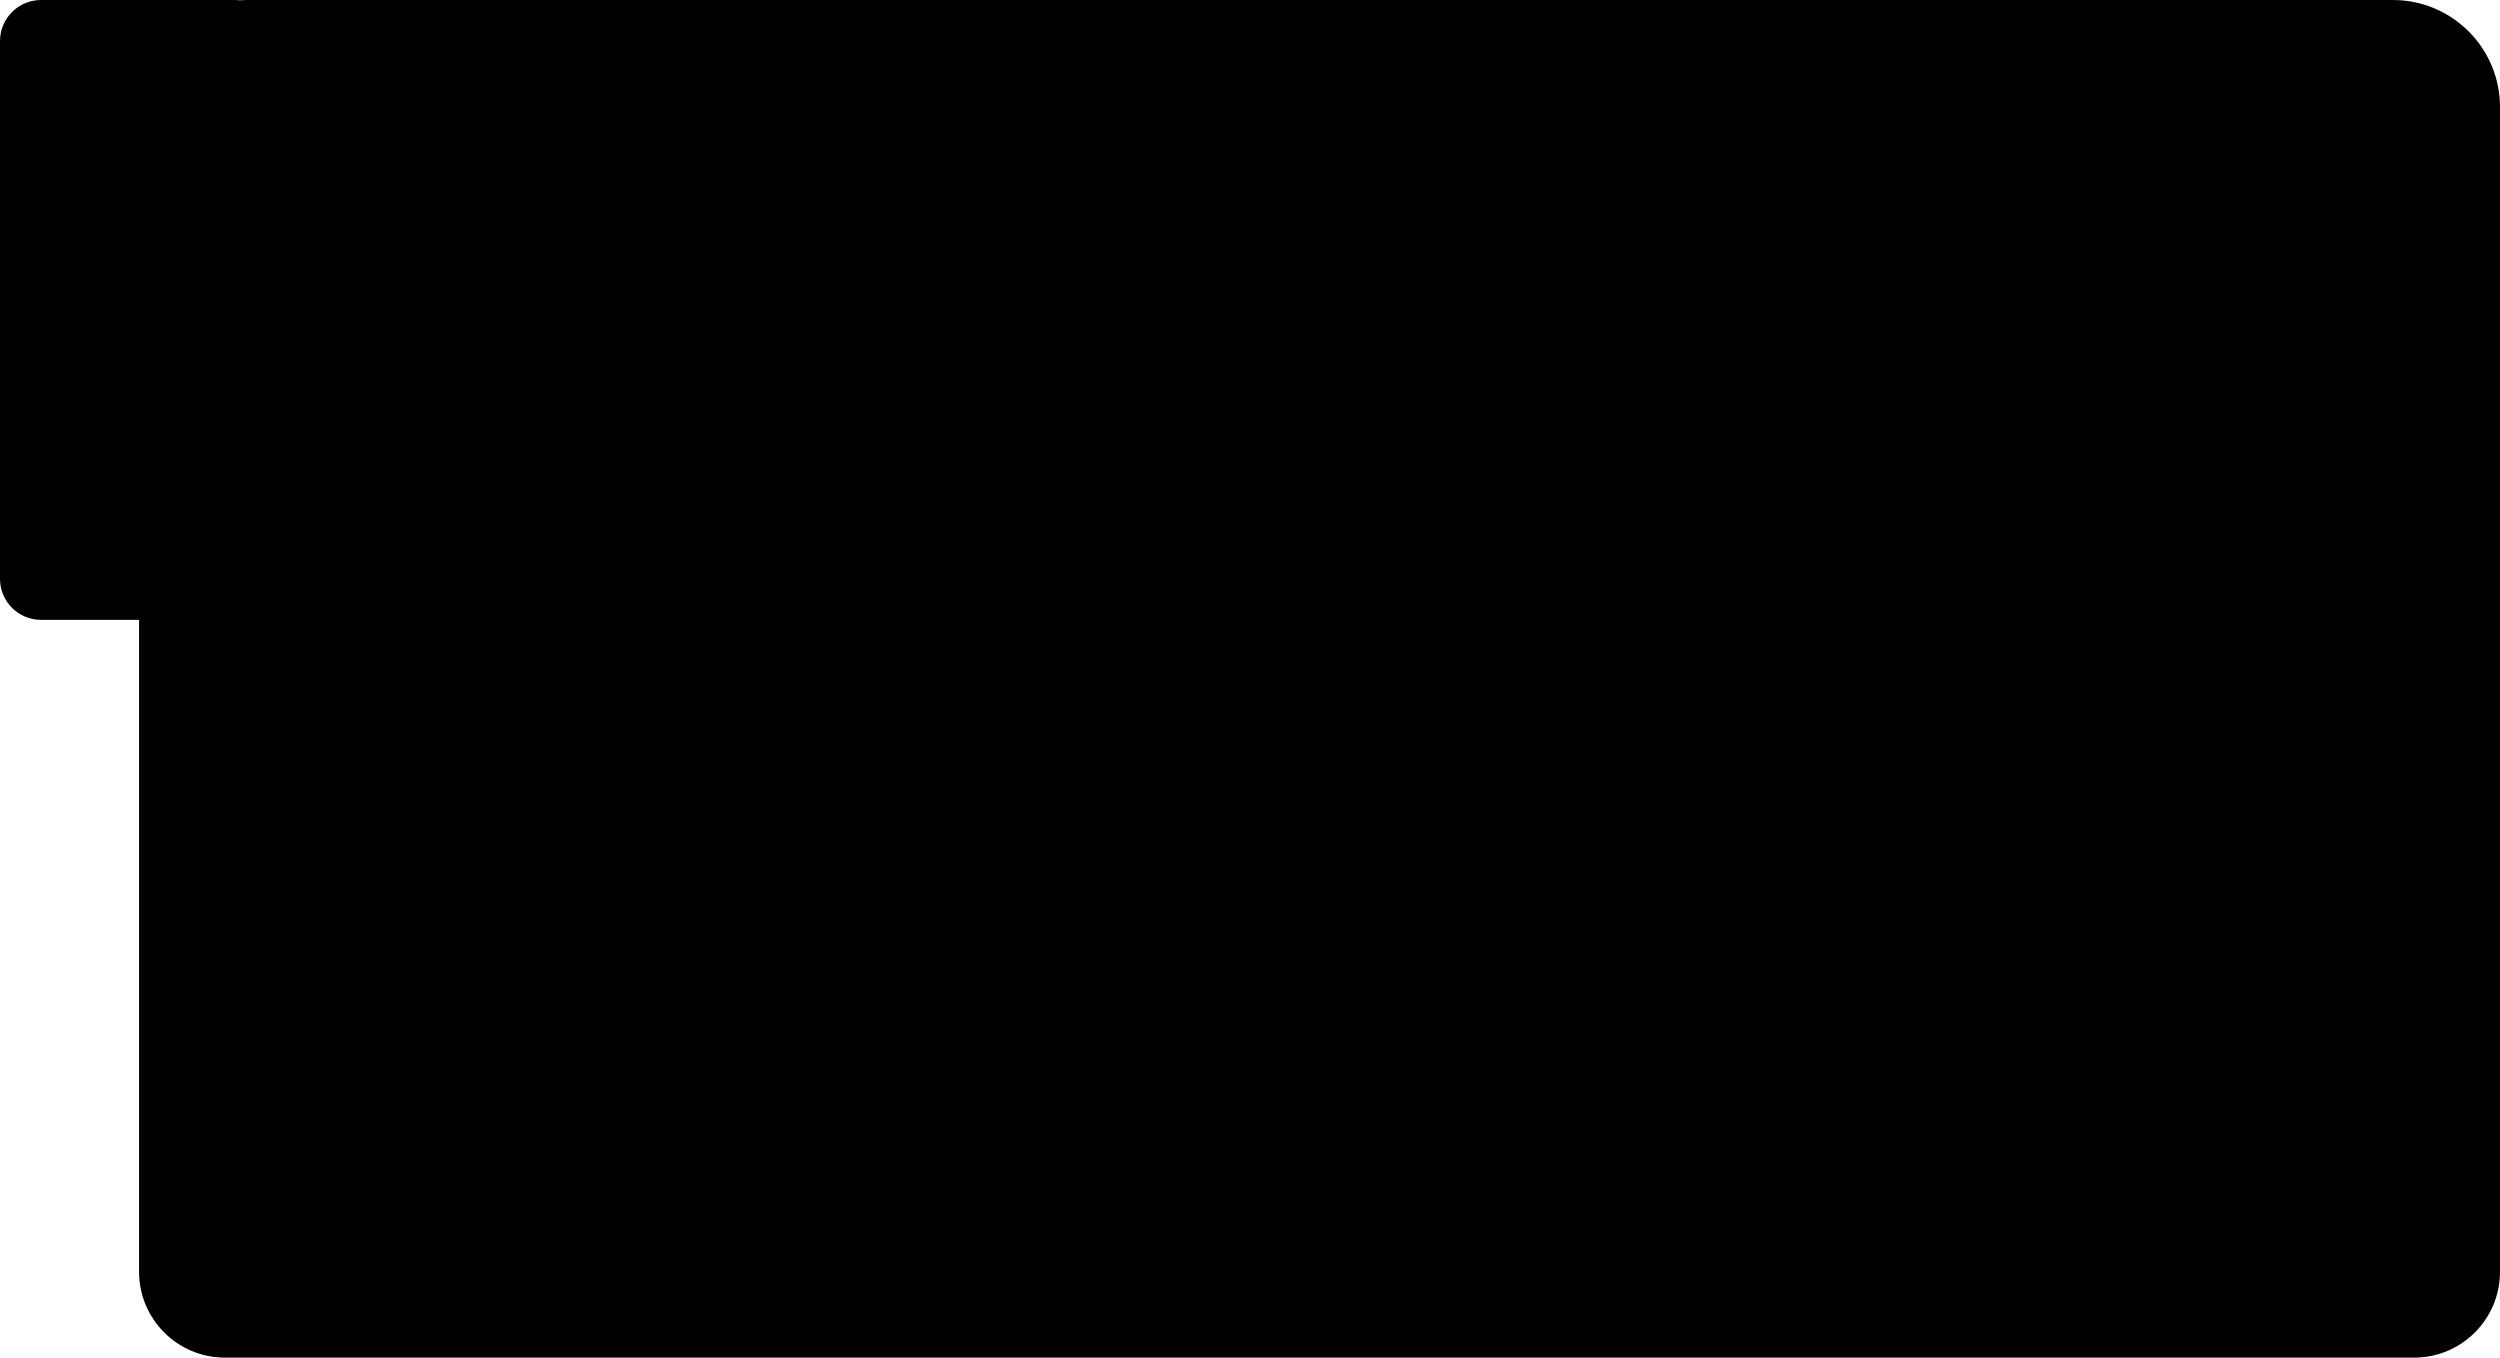 <?xml version="1.0" encoding="UTF-8"?> <svg xmlns="http://www.w3.org/2000/svg" id="Layer_1" data-name="Layer 1" viewBox="0 0 968.6 526"><defs><style> .cls-1 { stroke-width: 0px; } </style></defs><path class="cls-1" d="M927.09,0H95.76c-.94,0-1.87.04-2.79.1-.58-.06-1.17-.1-1.77-.1H15.91C7.12,0,0,7.12,0,15.91v208.35c0,8.78,7.12,15.91,15.91,15.91h38.34v51.18c0,22.92,18.58,41.51,41.51,41.51h831.33c22.92,0,41.51-18.58,41.51-41.51V41.51c0-22.93-18.59-41.51-41.51-41.51Z"></path><path class="cls-1" d="M53.88,94h914.72v398.75c0,18.35-14.9,33.25-33.25,33.25H87.13c-18.35,0-33.25-14.9-33.25-33.25V94h0Z"></path></svg> 